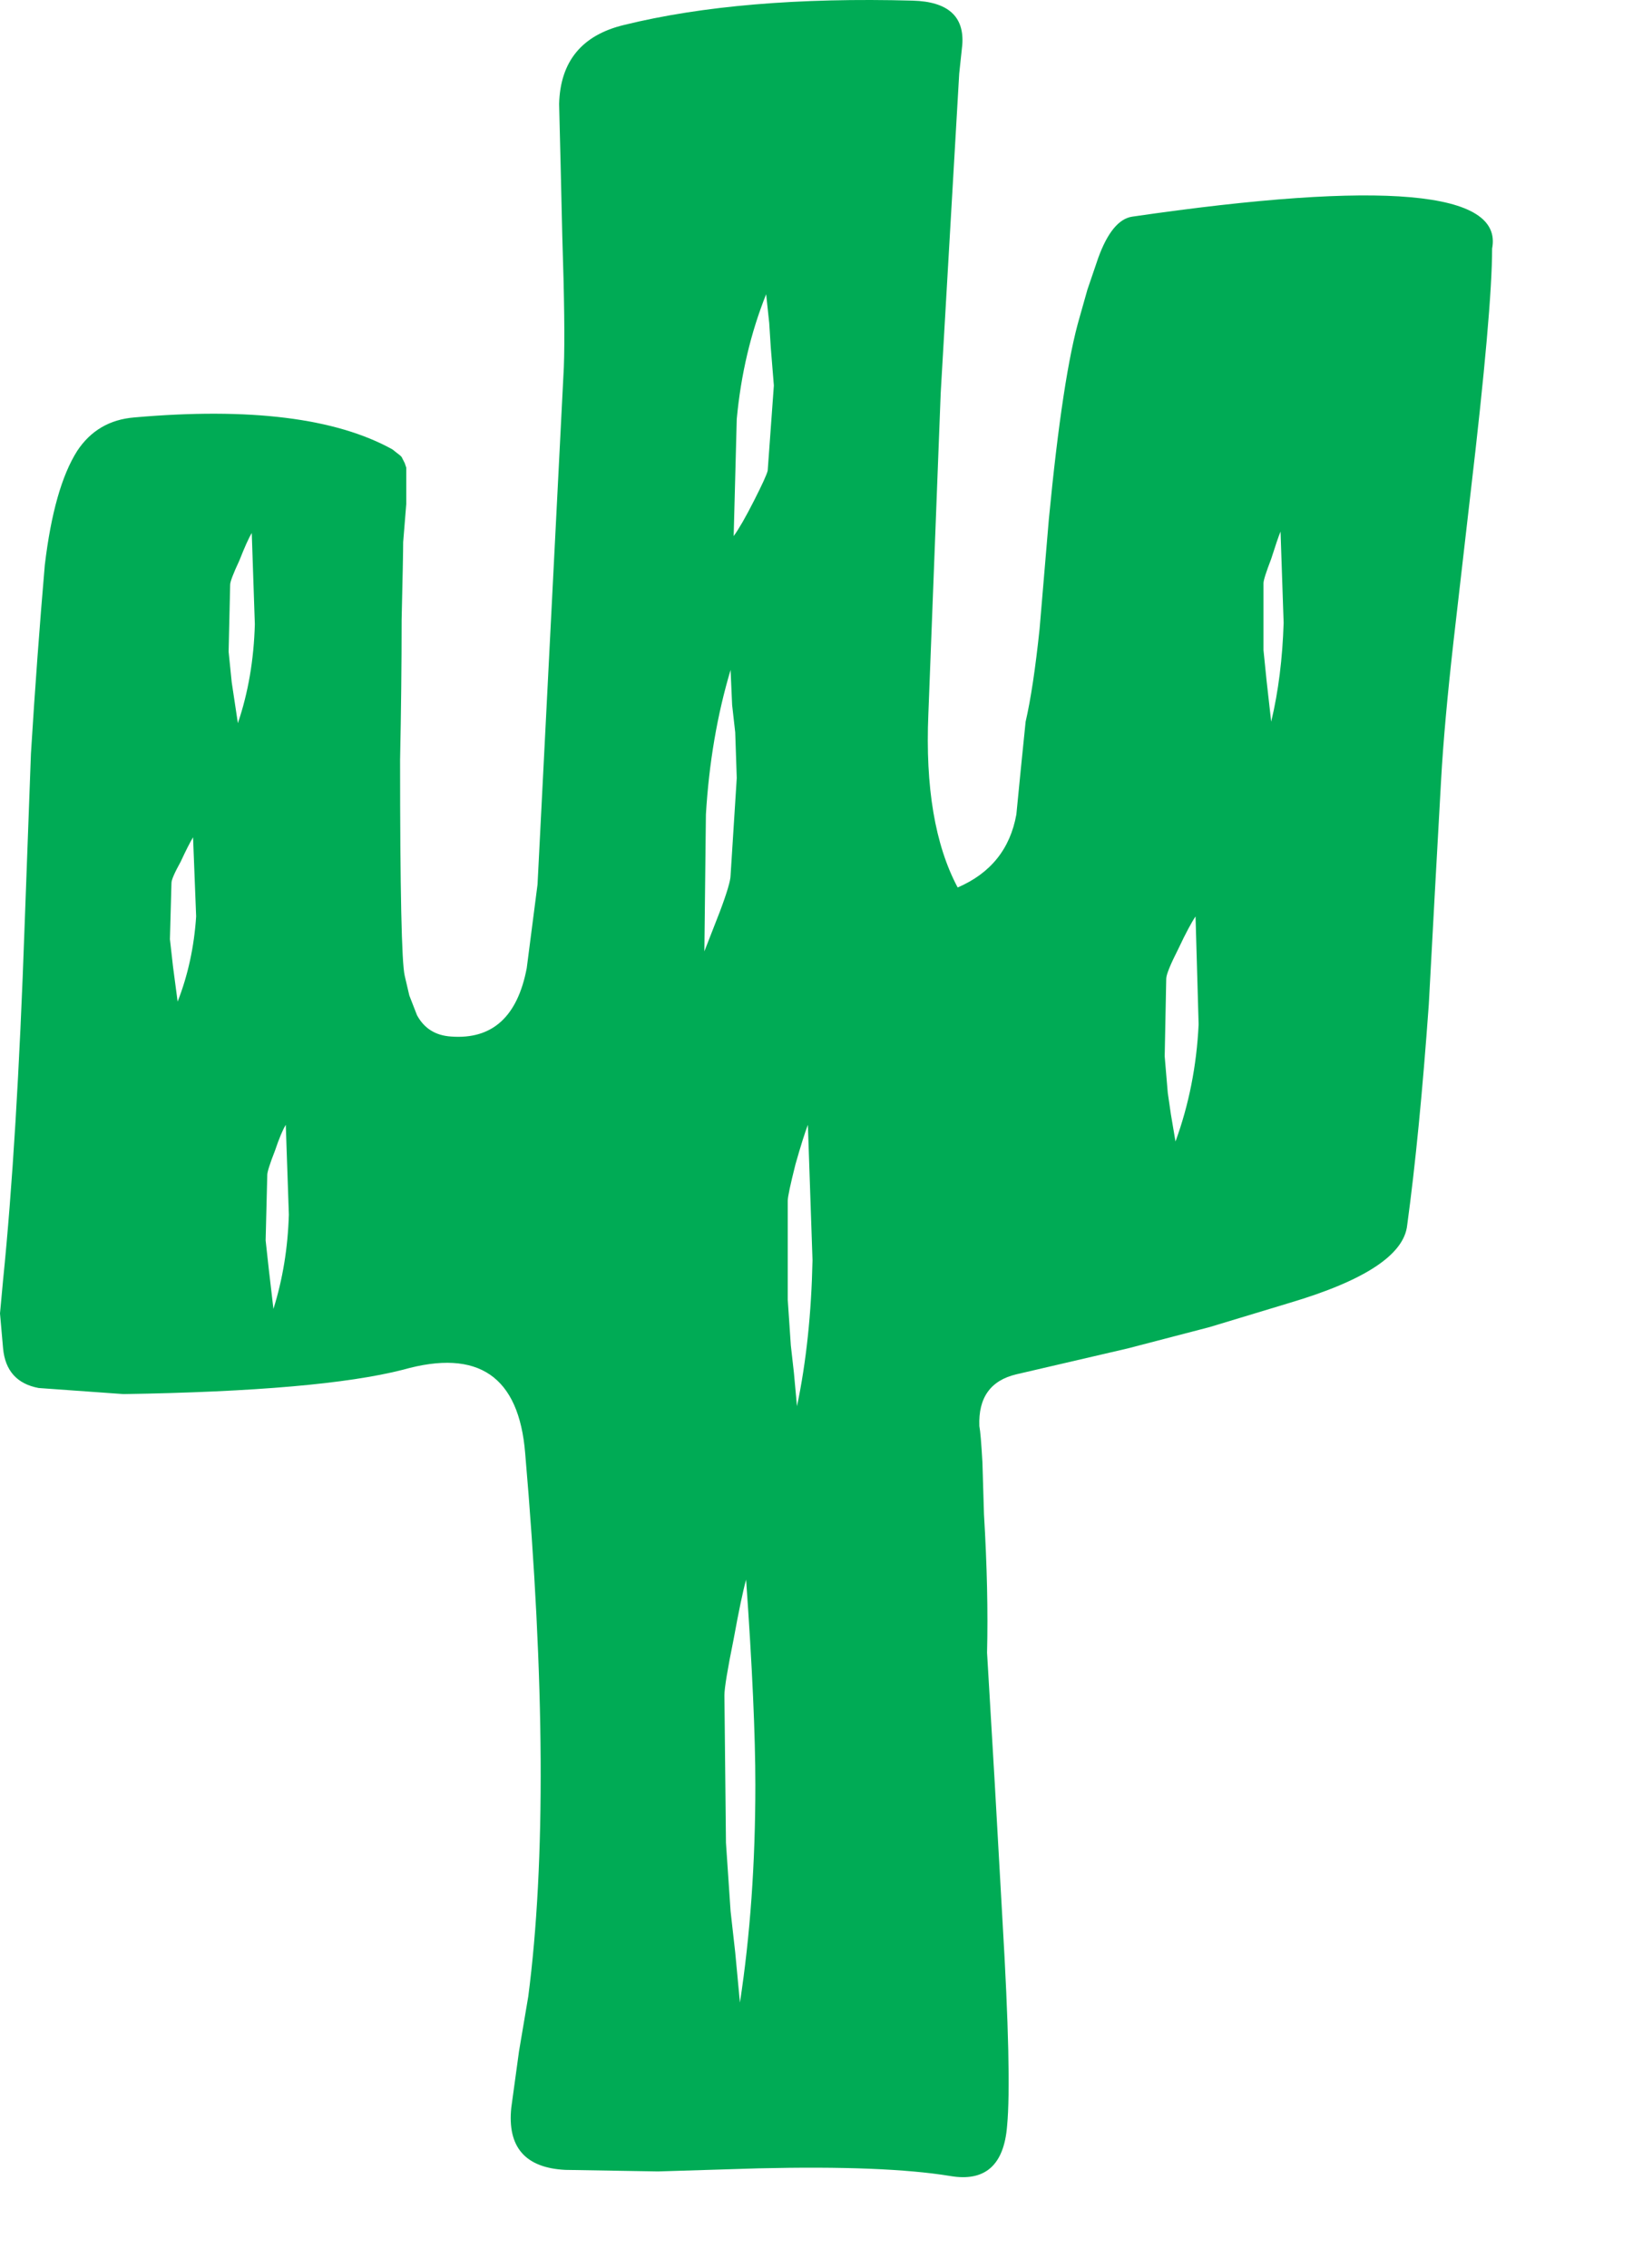 <svg width="18" height="25" viewBox="0 0 18 25" fill="none" xmlns="http://www.w3.org/2000/svg">
<path fill-rule="evenodd" clip-rule="evenodd" d="M12.106 2.841C12.208 2.561 12.333 2.41 12.48 2.388C15.25 1.985 16.572 2.103 16.447 2.74C16.447 3.187 16.368 4.087 16.209 5.439L16.022 7.066C15.954 7.669 15.908 8.178 15.885 8.592L15.817 9.816L15.749 11.073C15.681 12.023 15.602 12.834 15.511 13.504C15.477 13.829 15.045 14.114 14.217 14.36L13.331 14.628L12.429 14.863L11.203 15.148C10.919 15.215 10.783 15.405 10.795 15.718C10.806 15.774 10.817 15.908 10.829 16.12L10.846 16.69C10.88 17.26 10.891 17.769 10.88 18.216L10.965 19.658L11.05 21.167C11.118 22.318 11.135 23.073 11.101 23.431C11.067 23.866 10.857 24.051 10.471 23.984C9.994 23.906 9.291 23.878 8.36 23.9L7.253 23.934L6.232 23.917C5.789 23.895 5.59 23.665 5.636 23.229L5.721 22.609L5.823 22.005C6.016 20.519 6.005 18.523 5.789 16.02C5.721 15.17 5.272 14.863 4.444 15.097C3.831 15.254 2.804 15.343 1.362 15.366L0.426 15.299C0.187 15.254 0.057 15.108 0.034 14.863L0 14.477L0.034 14.108C0.136 13.102 0.216 11.794 0.272 10.184L0.341 8.307C0.386 7.58 0.437 6.887 0.494 6.227C0.562 5.657 0.681 5.238 0.851 4.97C0.999 4.746 1.209 4.623 1.481 4.601C2.753 4.489 3.7 4.607 4.325 4.953L4.41 5.02L4.427 5.037L4.461 5.104L4.478 5.154V5.557L4.444 5.976C4.444 6.077 4.438 6.362 4.427 6.831C4.427 7.334 4.421 7.848 4.41 8.374C4.41 9.816 4.427 10.609 4.461 10.755L4.512 10.973L4.597 11.191C4.676 11.336 4.801 11.414 4.972 11.425C5.426 11.459 5.704 11.207 5.806 10.671L5.925 9.749L6.215 4.048C6.226 3.757 6.22 3.276 6.198 2.606L6.18 1.834L6.163 1.147C6.175 0.678 6.413 0.387 6.879 0.275C7.741 0.063 8.803 -0.027 10.062 0.007C10.448 0.018 10.63 0.18 10.607 0.493L10.573 0.812L10.369 4.333L10.233 7.871C10.199 8.675 10.306 9.313 10.556 9.782C10.919 9.626 11.135 9.357 11.203 8.977L11.254 8.458L11.305 7.955C11.362 7.709 11.413 7.368 11.459 6.932L11.561 5.724C11.663 4.663 11.776 3.919 11.901 3.494L11.986 3.193L12.106 2.841ZM13.927 7.166L13.961 7.502L14.012 7.955C14.092 7.619 14.137 7.256 14.149 6.865L14.115 5.859C14.092 5.914 14.058 6.015 14.012 6.16C13.956 6.306 13.927 6.395 13.927 6.429V7.166ZM12.872 12.046L12.906 12.28L12.957 12.582C13.104 12.18 13.19 11.749 13.212 11.291L13.178 10.101C13.133 10.168 13.07 10.285 12.991 10.453C12.9 10.632 12.855 10.743 12.855 10.788L12.838 11.643L12.872 12.046ZM8.717 14.829L8.751 15.131L8.785 15.5C8.888 15.008 8.944 14.471 8.956 13.89L8.905 12.398C8.871 12.487 8.825 12.633 8.768 12.834C8.712 13.057 8.683 13.191 8.683 13.236V14.326L8.717 14.829ZM8.309 5.523C8.4 5.344 8.451 5.233 8.462 5.188L8.53 4.249L8.496 3.83L8.479 3.562L8.445 3.243C8.275 3.668 8.167 4.126 8.121 4.618L8.087 5.909C8.144 5.831 8.218 5.702 8.309 5.523ZM8.053 21.066L8.104 21.519L8.156 22.073C8.269 21.335 8.326 20.535 8.326 19.675C8.326 19.127 8.292 18.372 8.224 17.411C8.19 17.534 8.144 17.752 8.087 18.065C8.019 18.4 7.985 18.607 7.985 18.686L8.002 20.312L8.053 21.066ZM8.104 8.072L8.07 7.77L8.053 7.384C7.906 7.876 7.815 8.407 7.781 8.977L7.764 10.486C7.798 10.397 7.855 10.252 7.934 10.05C8.014 9.838 8.053 9.704 8.053 9.648L8.121 8.575L8.104 8.072ZM2.928 13.672L2.963 13.991L3.014 14.427C3.116 14.102 3.173 13.756 3.184 13.387L3.15 12.398C3.116 12.454 3.076 12.549 3.031 12.683C2.974 12.828 2.946 12.918 2.946 12.951L2.928 13.672ZM2.52 7.183L2.554 7.519L2.622 7.971C2.736 7.636 2.798 7.273 2.809 6.881L2.775 5.875C2.741 5.931 2.696 6.032 2.639 6.177C2.571 6.322 2.537 6.412 2.537 6.445L2.52 7.183ZM1.873 10.352L1.907 10.654L1.958 11.04C2.072 10.749 2.14 10.436 2.162 10.101L2.128 9.229C2.094 9.285 2.049 9.374 1.992 9.497C1.924 9.62 1.89 9.698 1.89 9.732L1.873 10.352Z" fill="#00AB55"/>
</svg>
